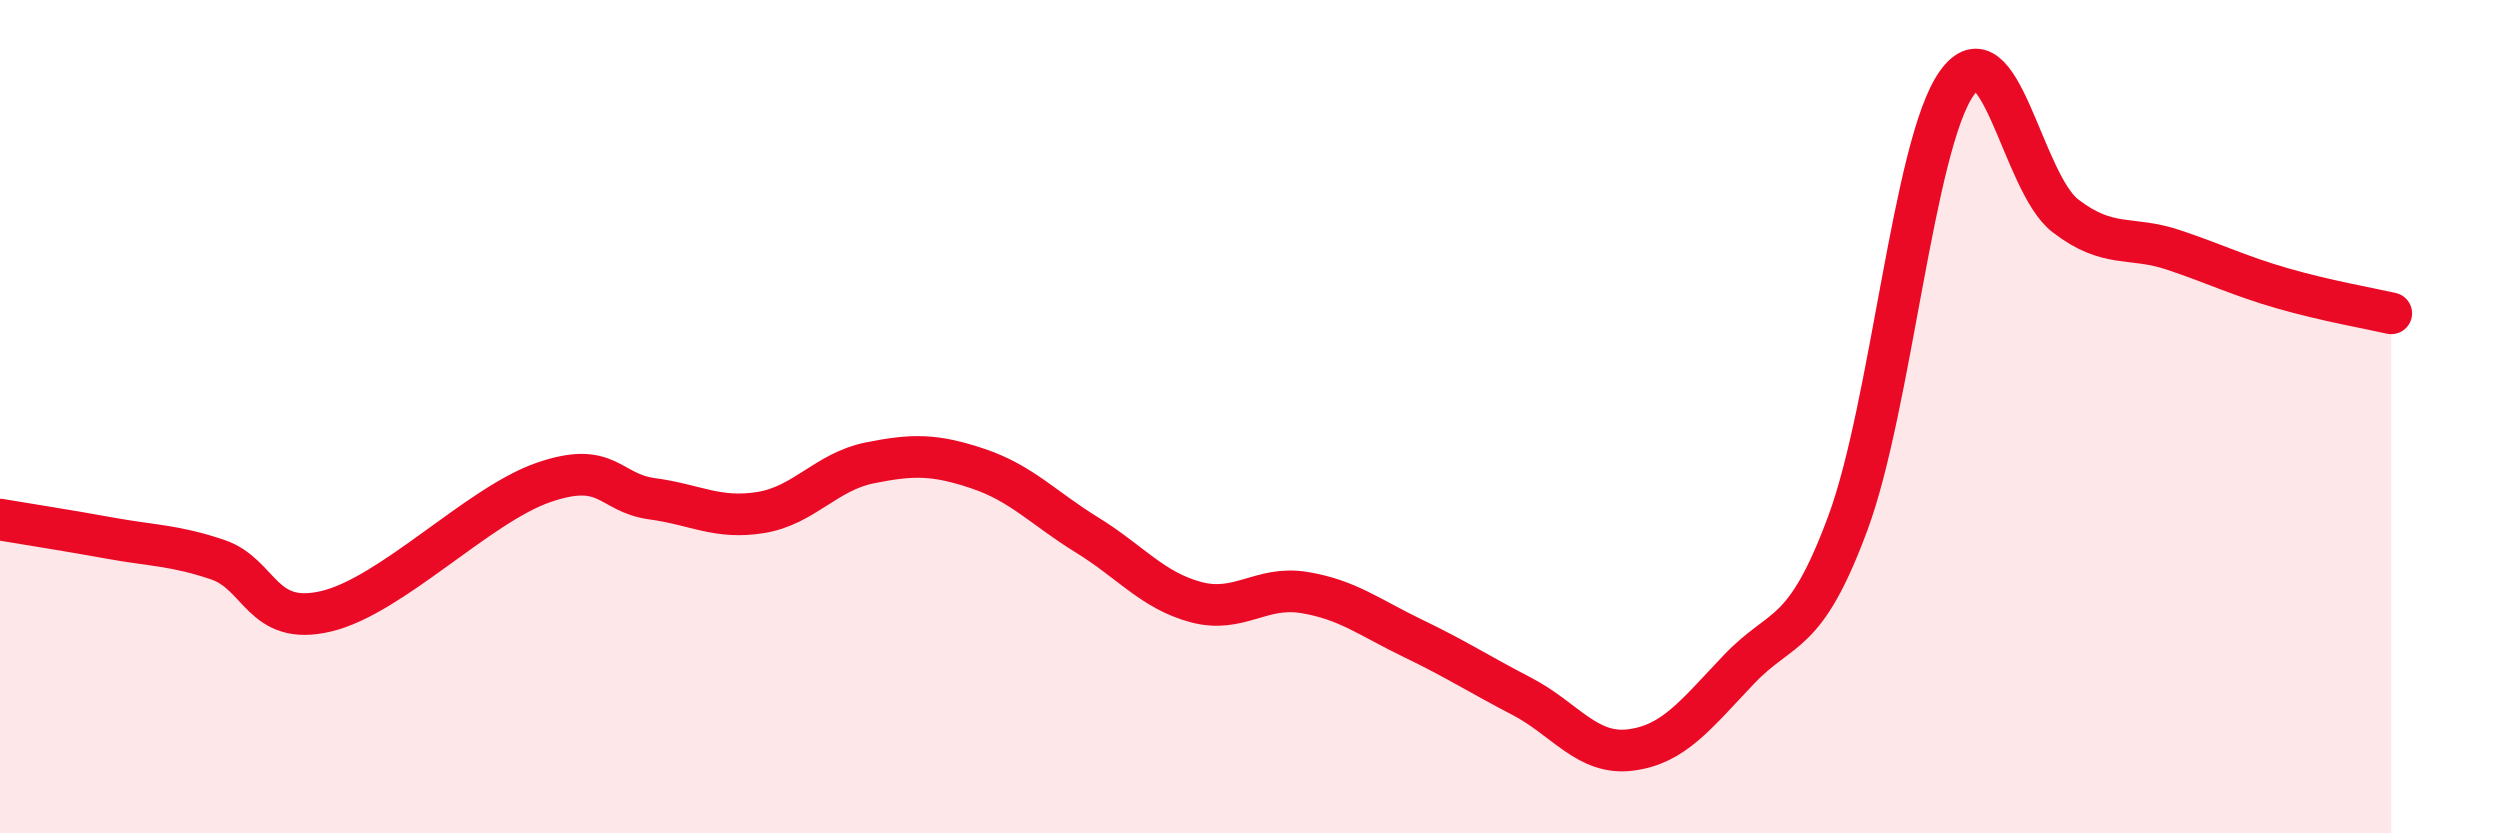 
    <svg width="60" height="20" viewBox="0 0 60 20" xmlns="http://www.w3.org/2000/svg">
      <path
        d="M 0,12.47 C 0.52,12.56 1.57,12.72 2.61,12.91 C 3.65,13.1 4.18,13.08 5.22,13.43 C 6.26,13.78 6.27,15.04 7.83,14.67 C 9.39,14.3 11.48,12.12 13.04,11.58 C 14.6,11.04 14.61,11.83 15.65,11.97 C 16.69,12.11 17.22,12.47 18.26,12.3 C 19.3,12.13 19.83,11.32 20.87,11.11 C 21.91,10.9 22.44,10.9 23.48,11.25 C 24.52,11.6 25.05,12.2 26.09,12.84 C 27.13,13.48 27.66,14.17 28.7,14.45 C 29.74,14.73 30.26,14.05 31.3,14.22 C 32.34,14.39 32.87,14.82 33.91,15.32 C 34.95,15.82 35.48,16.17 36.52,16.71 C 37.56,17.25 38.09,18.13 39.13,18 C 40.17,17.87 40.7,17.15 41.74,16.06 C 42.78,14.97 43.31,15.36 44.35,12.55 C 45.39,9.74 45.92,3.47 46.96,2 C 48,0.53 48.53,4.38 49.57,5.18 C 50.61,5.98 51.13,5.65 52.17,6 C 53.21,6.35 53.74,6.62 54.78,6.92 C 55.82,7.22 56.87,7.4 57.39,7.52L57.39 20L0 20Z"
        fill="#EB0A25"
        opacity="0.1"
        stroke-linecap="round"
        stroke-linejoin="round"
      />
      <path
        d="M 0,12.47 C 0.52,12.56 1.57,12.72 2.61,12.91 C 3.65,13.1 4.18,13.08 5.22,13.43 C 6.26,13.78 6.27,15.04 7.83,14.67 C 9.39,14.3 11.48,12.12 13.04,11.58 C 14.6,11.04 14.61,11.83 15.65,11.97 C 16.69,12.11 17.22,12.47 18.26,12.3 C 19.3,12.13 19.83,11.32 20.87,11.11 C 21.91,10.9 22.44,10.9 23.48,11.25 C 24.52,11.6 25.05,12.2 26.09,12.84 C 27.13,13.48 27.66,14.17 28.7,14.45 C 29.74,14.73 30.26,14.05 31.3,14.22 C 32.34,14.39 32.87,14.82 33.91,15.32 C 34.95,15.82 35.48,16.17 36.52,16.71 C 37.56,17.25 38.09,18.13 39.13,18 C 40.17,17.87 40.7,17.15 41.74,16.06 C 42.78,14.97 43.31,15.36 44.35,12.55 C 45.39,9.74 45.92,3.47 46.96,2 C 48,0.53 48.53,4.38 49.57,5.18 C 50.61,5.98 51.13,5.65 52.17,6 C 53.21,6.35 53.74,6.62 54.78,6.92 C 55.82,7.22 56.87,7.4 57.39,7.52"
        stroke="#EB0A25"
        stroke-width="1"
        fill="none"
        stroke-linecap="round"
        stroke-linejoin="round"
      />
    </svg>
  